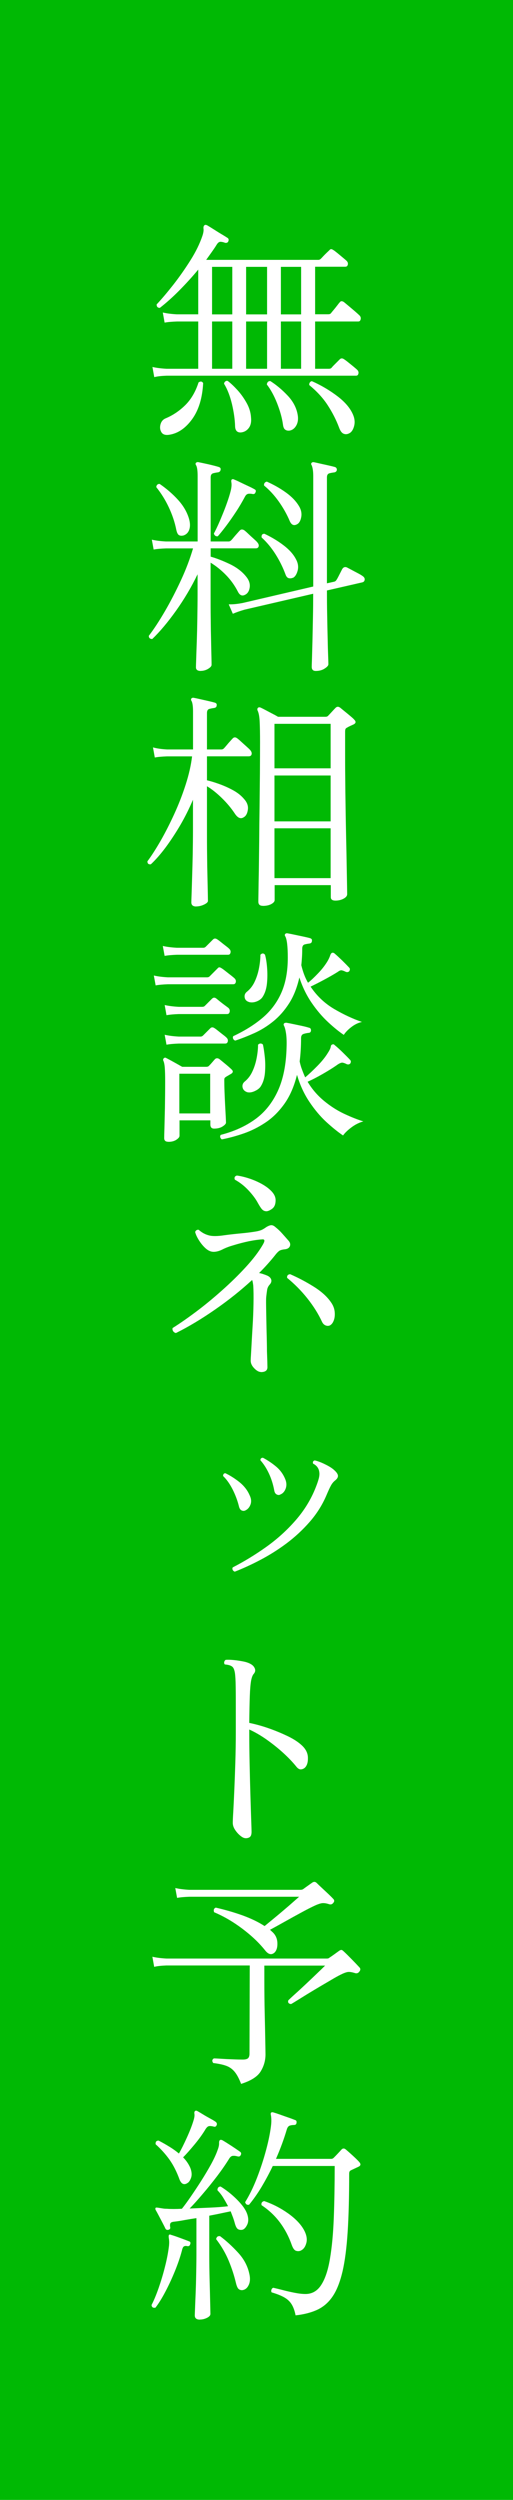 <?xml version="1.0" encoding="UTF-8"?>
<svg id="_レイヤー_2" data-name="レイヤー 2" xmlns="http://www.w3.org/2000/svg" width="84.67" height="411.82" viewBox="0 0 84.67 411.82">
  <defs>
    <style>
      .cls-1 {
        fill: #00b904;
      }

      .cls-1, .cls-2 {
        stroke-width: 0px;
      }

      .cls-2 {
        fill: #fff;
      }
    </style>
  </defs>
  <g id="_レイヤー_1-2" data-name="レイヤー 1">
    <g>
      <rect class="cls-1" width="84.67" height="411.82"/>
      <g>
        <path class="cls-2" d="M25.46,62.12l-.3-1.67c.63.15,1.41.25,2.32.3h5.24v-7.79h-3.5c-.86.03-1.55.09-2.05.19l-.3-1.67c.63.15,1.41.25,2.32.3h3.53v-7.37c-1.01,1.22-2.07,2.37-3.15,3.46s-2.15,2.04-3.19,2.85c-.35,0-.53-.19-.53-.57.84-.89,1.75-1.97,2.76-3.25,1-1.28,1.94-2.62,2.83-4.03.89-1.41,1.54-2.75,1.98-4.05.15-.46.21-.84.17-1.14-.04-.3.03-.51.21-.61.08-.05.2-.04.38.04.23.13.57.34,1.03.63.46.29.91.58,1.37.85s.78.48.99.61c.18.13.21.32.11.57-.1.2-.28.28-.53.23-.25-.1-.5-.16-.74-.17-.24-.01-.46.16-.67.51-.25.41-.53.81-.82,1.22-.29.41-.59.82-.89,1.25h18.51c.15,0,.29-.06.42-.19.08-.08.21-.21.4-.42.19-.2.39-.4.59-.59.2-.19.33-.31.38-.36.13-.15.24-.22.34-.21.1.01.23.07.38.17.13.08.34.24.65.49.3.25.6.5.89.74s.49.41.59.51c.2.18.28.39.23.63-.05.24-.19.36-.42.36h-4.98v7.83h2.13c.13,0,.23-.01.3-.04.08-.02.15-.09.23-.19.08-.1.21-.27.42-.51.2-.24.4-.49.59-.74.19-.25.32-.42.4-.49.15-.23.38-.24.68-.04.13.1.37.3.74.61s.73.61,1.1.93c.37.32.6.53.7.63.2.18.28.39.23.65-.05.25-.18.38-.38.38h-7.14v7.79h2.28c.18,0,.32-.05.42-.15.08-.1.21-.25.4-.44.19-.19.39-.39.59-.59s.33-.33.38-.38c.2-.2.44-.2.72,0,.13.08.34.23.65.48.3.24.6.48.89.72s.49.41.59.51c.2.18.28.39.23.63-.05.24-.18.36-.38.36h-31.27c-.84.03-1.51.1-2.01.23ZM27.93,71.62c-.63.1-1.06-.04-1.29-.42-.23-.38-.28-.81-.15-1.29.13-.48.41-.81.84-.99,1.22-.51,2.3-1.24,3.27-2.2.96-.96,1.68-2.2,2.17-3.72.33-.23.58-.19.76.11-.13,2.46-.73,4.43-1.81,5.93-1.08,1.49-2.34,2.36-3.78,2.58ZM35,51.79h3.34v-7.83h-3.34v7.83ZM35,60.75h3.34v-7.79h-3.34v7.79ZM39.75,71.24c-.61.03-.93-.32-.95-1.03-.03-1.09-.2-2.3-.51-3.63-.32-1.33-.75-2.45-1.31-3.36.02-.18.1-.31.23-.4.13-.09.25-.11.38-.06.51.38,1.04.89,1.62,1.52.57.63,1.07,1.34,1.5,2.11.43.77.67,1.56.72,2.38.08.73-.05,1.32-.38,1.75-.33.43-.76.67-1.29.72ZM40.62,51.79h3.46v-7.83h-3.46v7.83ZM40.62,60.75h3.46v-7.79h-3.46v7.79ZM47.69,70.94c-.23.02-.44-.03-.63-.17-.19-.14-.31-.42-.36-.85-.15-1.09-.48-2.25-.97-3.5-.49-1.24-1.06-2.27-1.69-3.08.05-.38.24-.57.57-.57.96.61,1.91,1.39,2.83,2.36.92.96,1.49,2.03,1.69,3.19.13.71.04,1.31-.25,1.81-.29.49-.69.77-1.2.82ZM46.36,51.79h3.34v-7.83h-3.34v7.83ZM46.36,60.75h3.34v-7.79h-3.34v7.79ZM57.54,71.43c-.3.13-.6.13-.87,0-.28-.13-.52-.47-.72-1.03-.48-1.27-1.11-2.49-1.88-3.67-.77-1.18-1.78-2.27-3.02-3.29-.03-.15,0-.29.08-.42.08-.13.19-.2.34-.23,1.54.68,2.96,1.52,4.26,2.51,1.29.99,2.15,2.03,2.58,3.12.25.63.29,1.25.11,1.86-.18.61-.47.99-.87,1.14Z"/>
        <path class="cls-2" d="M33.14,110.53c-.53,0-.8-.2-.8-.61,0-.1.01-.54.04-1.31.02-.77.06-1.75.1-2.93.04-1.18.07-2.44.09-3.8.02-1.35.04-2.68.04-3.97v-3.31c-1.01,2.1-2.2,4.1-3.55,6-1.36,1.9-2.67,3.46-3.93,4.67-.38,0-.57-.18-.57-.53.84-1.09,1.72-2.44,2.66-4.05.94-1.61,1.82-3.32,2.66-5.13.84-1.81,1.49-3.55,1.98-5.22h-4.45c-.86.03-1.55.09-2.05.19l-.3-1.63c.63.15,1.41.25,2.32.3h5.24v-10.79c0-.91-.09-1.51-.27-1.79-.1-.15-.1-.28,0-.38s.23-.14.38-.11c.4.08.97.2,1.69.36.72.17,1.29.31,1.69.44.25.08.35.23.3.46-.03.23-.17.37-.42.42-.25.03-.52.08-.8.15-.28.08-.42.3-.42.68v10.56h2.96c.15,0,.29-.06.42-.19.08-.08.22-.23.42-.48.2-.24.41-.48.61-.7.2-.23.34-.38.42-.46.18-.18.4-.19.68-.04.15.1.37.29.66.57.29.28.59.55.89.82.3.27.51.46.61.59.23.25.31.49.25.7-.06.22-.22.32-.47.32h-7.45v1.37c.99.28,2.06.7,3.21,1.25,1.15.56,2.06,1.27,2.72,2.13.43.56.6,1.13.51,1.71-.09.58-.34.98-.74,1.18-.51.28-.91.1-1.22-.53-.51-.99-1.15-1.89-1.94-2.7-.79-.81-1.63-1.49-2.55-2.05v5.21c0,1.37,0,2.71.02,4.03.01,1.32.03,2.52.06,3.61.02,1.09.04,1.99.06,2.7s.02,1.14.02,1.29c0,.2-.19.42-.57.65s-.79.34-1.22.34ZM30.17,88.23c-.25.05-.47.02-.65-.09-.18-.11-.32-.4-.42-.85-.25-1.27-.67-2.51-1.25-3.74-.58-1.23-1.27-2.32-2.05-3.29,0-.18.06-.32.17-.42.11-.1.25-.14.4-.11,1.14.79,2.15,1.66,3.02,2.62.87.96,1.48,2,1.81,3.12.2.71.21,1.32.02,1.82-.19.51-.54.82-1.04.95ZM35.95,88.34c-.18.03-.32,0-.44-.1-.11-.09-.18-.21-.21-.36.2-.35.44-.84.72-1.46.28-.62.56-1.29.85-2.01.29-.72.55-1.42.78-2.11s.39-1.25.49-1.71c.05-.28.08-.51.08-.7s-.01-.35-.04-.48c-.03-.23,0-.37.08-.42.1-.08.23-.08.38,0,.25.1.59.25,1.01.46.42.2.85.41,1.29.61.44.2.79.38,1.05.53.23.1.29.27.19.49-.08.25-.24.35-.49.3-.23-.05-.46-.06-.68-.04-.23.03-.42.18-.57.46-.46.86-.96,1.72-1.52,2.56-.56.85-1.1,1.62-1.63,2.32-.53.7-.98,1.25-1.33,1.65ZM52.1,110.53c-.43,0-.65-.23-.65-.68,0-.1.01-.54.04-1.31.02-.77.05-1.75.08-2.94.03-1.19.05-2.47.08-3.84.03-1.37.04-2.69.04-3.95l-11.32,2.62c-.79.23-1.43.46-1.94.68l-.68-1.56c.66.03,1.44-.05,2.36-.23l11.59-2.7v-18.2c0-.46-.03-.83-.08-1.12-.05-.29-.11-.51-.19-.67-.1-.15-.1-.28,0-.38.08-.1.2-.14.38-.11.25.05.6.13,1.04.23.44.1.89.2,1.35.3.46.1.82.19,1.1.27.2.08.3.23.3.46-.03.23-.17.37-.42.42-.28.03-.55.08-.82.15-.27.08-.4.3-.4.68v17.44l1.22-.27c.15-.05.27-.14.34-.27.08-.1.18-.28.32-.55.14-.27.28-.54.42-.82.14-.28.23-.46.29-.53.18-.23.4-.29.68-.19.15.08.41.21.76.4s.72.38,1.08.57.61.34.74.44c.28.18.41.39.38.63s-.17.39-.42.44l-5.81,1.33c0,1.37.01,2.74.04,4.1.02,1.37.05,2.63.08,3.8.02,1.17.05,2.13.08,2.89.03.76.04,1.22.04,1.37,0,.2-.2.44-.61.7-.41.27-.9.4-1.48.4ZM48.34,95.18c-.25.1-.49.12-.7.06-.22-.06-.39-.26-.51-.59-.43-1.17-.98-2.28-1.65-3.34-.67-1.06-1.44-1.99-2.3-2.77-.05-.4.1-.61.46-.61,1.19.56,2.25,1.2,3.19,1.92s1.61,1.48,2.01,2.26c.35.63.45,1.26.29,1.88-.17.62-.42,1.02-.78,1.2ZM49.02,86.37c-.51.28-.9.11-1.18-.49-.48-1.14-1.09-2.22-1.82-3.25-.73-1.03-1.54-1.91-2.43-2.64-.03-.18,0-.32.09-.44.09-.11.21-.18.36-.21,1.19.53,2.25,1.14,3.19,1.82s1.63,1.41,2.09,2.17c.38.61.51,1.22.4,1.84-.11.62-.35,1.02-.7,1.2Z"/>
        <path class="cls-2" d="M32.38,149.33c-.53,0-.8-.23-.8-.68,0-.1.01-.53.04-1.29.02-.76.06-1.72.09-2.89.04-1.17.07-2.43.1-3.78.02-1.35.04-2.68.04-3.97v-4.98c-.61,1.44-1.31,2.84-2.09,4.18-.79,1.34-1.6,2.57-2.43,3.69-.84,1.12-1.65,2.04-2.43,2.77-.38.05-.57-.11-.57-.49.68-.91,1.41-2.05,2.19-3.4.77-1.35,1.52-2.82,2.24-4.39s1.35-3.18,1.88-4.83c.53-1.65.89-3.2,1.06-4.67h-4.14c-.84.03-1.51.09-2.01.19l-.3-1.67c.63.18,1.41.29,2.32.34h4.29v-6.23c0-.91-.09-1.51-.27-1.79-.08-.13-.08-.25,0-.38.1-.1.23-.14.38-.11.28.05.64.13,1.08.23.44.1.89.2,1.33.3.44.1.8.19,1.08.27.25.08.35.23.3.46,0,.23-.14.37-.42.42-.25.03-.51.08-.78.15s-.4.3-.4.68v6h2.39c.15,0,.29-.06.42-.19.08-.08.21-.23.42-.48.2-.24.4-.48.61-.7.2-.23.34-.38.42-.46.2-.2.43-.21.68-.04.15.1.38.29.68.57.3.28.61.55.91.82.3.27.51.46.61.59.2.23.28.46.23.68-.05.23-.22.34-.49.34h-6.88v3.95c.56.13,1.23.33,2.01.61.78.28,1.55.62,2.3,1.03.75.41,1.35.89,1.81,1.44.51.56.72,1.15.63,1.77-.09.62-.31,1.03-.67,1.23-.51.35-1.01.14-1.52-.65-.56-.84-1.25-1.67-2.09-2.49-.84-.82-1.66-1.48-2.47-1.96v7.22c0,1.37,0,2.72.02,4.05.01,1.33.03,2.54.06,3.63.03,1.09.04,1.99.06,2.7.01.71.02,1.14.02,1.29,0,.2-.22.41-.65.61-.43.2-.86.3-1.29.3ZM43.36,149.22c-.48,0-.72-.23-.72-.68,0-.1,0-.61.02-1.52.01-.91.03-2.1.06-3.55.02-1.46.04-3.09.06-4.9.01-1.81.03-3.68.06-5.6.02-1.92.04-3.81.06-5.66.01-1.85.02-3.53.02-5.05,0-1.37-.02-2.49-.06-3.36-.04-.87-.16-1.5-.36-1.88-.05-.18-.03-.32.08-.42s.24-.11.42-.04c.18.08.44.21.8.4s.73.39,1.12.59c.39.2.72.38.97.53h7.83c.18,0,.32-.05.42-.15.15-.15.35-.37.61-.65.25-.28.46-.49.61-.65.23-.25.49-.27.8-.04.15.13.39.32.72.59s.65.53.97.8c.32.27.53.46.63.59.3.3.27.56-.11.76-.18.08-.36.16-.55.25-.19.09-.37.18-.55.29-.1.05-.18.11-.23.19-.05.08-.08.24-.08.49v3.5c0,1.17,0,2.53.02,4.1.01,1.57.03,3.21.06,4.92.02,1.71.06,3.39.09,5.03.04,1.65.07,3.15.09,4.5.03,1.36.04,2.46.06,3.31.01.85.02,1.31.02,1.39,0,.28-.2.53-.59.74-.39.21-.84.32-1.35.32s-.76-.19-.76-.57v-1.98h-9.27v2.47c0,.23-.18.44-.55.65-.37.2-.83.3-1.39.3ZM45.3,126.57h9.27v-7.33h-9.27v7.33ZM45.3,135.31h9.27v-7.56h-9.27v7.56ZM45.3,144.66h9.27v-8.21h-9.27v8.21Z"/>
        <path class="cls-2" d="M25.69,162.33l-.3-1.63c.63.15,1.41.25,2.32.3h6.46c.18,0,.32-.05.42-.15l1.29-1.29c.13-.15.24-.22.34-.21.1.01.23.07.38.17.13.08.34.23.63.46.29.23.58.46.87.68.29.23.49.39.59.49.2.18.28.39.23.63-.05.24-.19.36-.42.36h-10.79c-.84.03-1.51.09-2.01.19ZM27.17,157.46l-.3-1.63c.63.15,1.41.25,2.32.3h4.37c.15,0,.29-.06.42-.19l1.18-1.18c.2-.2.44-.2.72,0,.13.08.32.22.59.44s.53.42.8.63c.27.2.45.35.55.46.2.18.28.39.23.63-.05.24-.18.36-.38.36h-8.44c-.86.03-1.55.09-2.05.19ZM27.78,188.09c-.46,0-.68-.2-.68-.61,0-.23.01-.78.04-1.65.02-.87.05-1.98.08-3.32.02-1.34.04-2.8.04-4.37,0-.94-.02-1.68-.06-2.22-.04-.54-.12-.94-.25-1.2-.05-.15-.03-.28.08-.38.13-.13.27-.14.42-.04.15.08.39.2.72.38.33.18.67.37,1.03.57.35.2.65.37.87.49h3.99c.18,0,.32-.05.42-.15.18-.18.35-.36.51-.55.16-.19.32-.37.48-.55.2-.2.44-.21.72-.04.23.18.57.46,1.03.84s.8.68,1.03.91c.25.25.23.48-.08.68l-.84.49c-.15.1-.24.18-.27.25-.03.06-.04.17-.04.32,0,.56.01,1.21.04,1.96.03.75.06,1.48.1,2.2s.07,1.34.1,1.86c.02.52.04.84.04.97,0,.18-.18.39-.55.63-.37.24-.84.36-1.42.36-.41,0-.61-.23-.61-.68v-.68h-5.09v2.55c0,.2-.18.42-.53.65-.35.23-.79.34-1.29.34ZM27.48,167.23l-.3-1.67c.63.15,1.41.25,2.32.3h3.88c.18,0,.32-.05.42-.15l1.18-1.18c.23-.23.47-.24.72-.04.13.1.32.26.59.48s.54.42.82.63.47.34.57.42c.2.18.28.39.23.65-.05.25-.19.38-.42.38h-7.98c-.84.03-1.51.09-2.01.19ZM27.48,172.09l-.3-1.63c.63.15,1.41.25,2.32.3h3.61c.15,0,.29-.06.42-.19l1.18-1.18c.2-.2.44-.2.72,0,.13.08.32.22.59.44.27.22.53.42.8.63.27.2.45.36.55.46.2.18.28.39.23.63-.05.24-.19.36-.42.36h-7.68c-.84.03-1.51.09-2.01.19ZM29.6,183.42h5.09v-6.54h-5.09v6.54ZM36.63,187.71c-.15-.1-.25-.23-.28-.38-.04-.15,0-.28.09-.38,2.18-.56,4.07-1.41,5.66-2.56,1.6-1.15,2.84-2.7,3.74-4.64.9-1.94,1.39-4.35,1.46-7.24.03-.94,0-1.7-.09-2.28-.09-.58-.2-.99-.32-1.22-.1-.18-.1-.32,0-.42.08-.08.2-.11.38-.11.3.05.7.13,1.18.23.48.1.96.2,1.42.3.47.1.85.2,1.16.3.2.03.3.18.3.46-.03.25-.17.38-.42.38-.25.03-.52.08-.8.17-.28.09-.42.32-.42.7,0,1.37-.08,2.65-.23,3.84.1.48.23.94.4,1.37.16.43.33.85.51,1.25.58-.48,1.25-1.11,2.01-1.88.76-.77,1.34-1.5,1.75-2.18.28-.43.43-.76.46-.99.03-.23.13-.35.3-.38.13-.05.24-.01.34.11.35.28.8.68,1.33,1.2.53.52.95.94,1.25,1.27.13.15.13.34,0,.57-.15.15-.34.19-.57.11-.25-.13-.47-.21-.67-.25-.19-.04-.46.06-.82.29-.71.51-1.55,1.03-2.51,1.58s-1.79.97-2.47,1.27c.73,1.22,1.63,2.26,2.68,3.13,1.05.87,2.15,1.58,3.31,2.13,1.15.54,2.22.97,3.21,1.27-.71.2-1.38.54-2,1.01-.62.47-1.07.91-1.35,1.31-.84-.56-1.75-1.3-2.76-2.22-1-.92-1.94-2.04-2.81-3.34-.87-1.3-1.55-2.78-2.03-4.43-.48,1.93-1.18,3.52-2.09,4.79-.91,1.27-1.94,2.29-3.1,3.06-1.15.77-2.35,1.37-3.59,1.8-1.24.43-2.46.76-3.65.99ZM38.8,171.41c-.15-.05-.26-.15-.32-.3-.06-.15-.06-.29.02-.42,1.9-.89,3.52-1.9,4.86-3.04s2.37-2.51,3.08-4.12,1.06-3.53,1.06-5.76c0-1.85-.14-3.03-.42-3.53-.1-.15-.1-.28,0-.38.08-.1.2-.14.38-.11.3.05.69.13,1.16.23.47.1.94.2,1.42.3.48.1.86.19,1.14.27.25.08.35.23.3.46,0,.23-.13.37-.38.42-.28.03-.55.08-.82.15-.27.08-.4.32-.4.72,0,.48-.01.94-.04,1.39-.03.44-.06.88-.11,1.31.13.53.28,1.04.46,1.52.18.48.39.94.65,1.37.46-.35,1.01-.87,1.65-1.54.65-.67,1.17-1.35,1.58-2.03.2-.35.34-.66.42-.91.08-.25.19-.41.34-.46.13-.02.25.01.38.11.33.28.74.66,1.24,1.14.49.48.89.89,1.2,1.22.13.15.13.34,0,.57-.15.15-.34.19-.57.11-.25-.13-.47-.21-.65-.25-.18-.04-.41.04-.68.25-.68.43-1.46.87-2.32,1.33s-1.58.82-2.17,1.1c1.04,1.55,2.34,2.77,3.9,3.69,1.56.91,3.08,1.62,4.58,2.13-.61.13-1.19.41-1.75.84-.56.43-.97.86-1.25,1.29-.76-.51-1.62-1.2-2.58-2.09-.96-.89-1.87-1.95-2.72-3.19s-1.53-2.63-2.03-4.18c-.38,1.67-.94,3.09-1.69,4.26-.75,1.17-1.61,2.15-2.58,2.94-.98.8-2.01,1.44-3.1,1.94-1.09.49-2.17.92-3.23,1.27ZM40.7,179.88c-.38-.15-.6-.41-.67-.78-.06-.37.06-.68.36-.93.53-.43.96-.99,1.27-1.67.32-.68.55-1.42.7-2.2s.23-1.52.23-2.2c.25-.25.52-.27.8-.04.13.56.23,1.26.32,2.11.09.85.09,1.7.02,2.57-.08.86-.3,1.6-.68,2.2-.2.33-.55.6-1.05.82-.49.22-.93.26-1.31.13ZM41.08,165.06c-.41-.13-.64-.38-.7-.76-.06-.38.07-.7.4-.95.53-.43.96-.99,1.27-1.67.32-.68.55-1.42.7-2.2.15-.79.23-1.52.23-2.2.28-.28.53-.28.76,0,.15.53.27,1.23.34,2.11s.07,1.75-.02,2.62-.32,1.6-.7,2.19c-.2.33-.53.58-.97.76-.44.18-.88.22-1.31.11Z"/>
        <path class="cls-2" d="M43.09,226.02c-.36,0-.74-.21-1.14-.63-.41-.42-.6-.87-.57-1.35,0-.15.01-.42.04-.8.02-.38.05-.85.08-1.41.05-.94.11-2.04.19-3.32s.13-2.53.15-3.74c.02-1.22.01-2.22-.04-3-.03-.2-.05-.38-.08-.53-.03-.15-.06-.28-.11-.38-1.85,1.7-3.88,3.32-6.1,4.86-2.22,1.54-4.38,2.84-6.48,3.88-.2-.05-.36-.16-.46-.32-.1-.16-.13-.34-.08-.51,1.14-.71,2.42-1.6,3.84-2.66,1.42-1.06,2.84-2.23,4.27-3.5,1.43-1.27,2.75-2.55,3.95-3.86,1.2-1.3,2.15-2.54,2.83-3.71.2-.35.29-.59.25-.72s-.16-.18-.36-.15c-.58.03-1.31.13-2.17.3-.86.18-1.74.41-2.62.68-.63.18-1.22.4-1.75.67-.53.27-1.03.4-1.48.4s-.9-.2-1.33-.59c-.43-.39-.8-.85-1.12-1.37-.32-.52-.51-.96-.59-1.31.05-.15.14-.26.27-.32.13-.06.24-.07.34-.02.48.43,1.02.73,1.62.89.59.17,1.48.16,2.64-.02.96-.13,1.92-.23,2.87-.32.95-.09,1.77-.2,2.45-.32.38-.08.68-.17.89-.28.21-.11.45-.26.7-.44.35-.2.63-.3.84-.29.2.01.43.13.68.36.35.28.72.62,1.08,1.03.37.41.7.79,1.01,1.14.28.3.36.61.25.91-.11.3-.39.48-.82.53-.33.03-.6.09-.82.19-.21.1-.49.37-.82.8-.38.48-.79.96-1.22,1.44-.43.48-.9.98-1.41,1.48.25.05.49.11.72.19s.43.15.61.23c.35.15.58.37.67.65.09.28,0,.56-.25.84-.23.25-.37.54-.42.86-.05.32-.1.7-.15,1.16-.03.3-.03.79-.02,1.46.01.67.02,1.44.04,2.3s.03,1.75.06,2.66c.02.91.04,1.75.04,2.51.02.66.04,1.23.06,1.71.01.48.02.8.02.95,0,.53-.36.8-1.06.8ZM43.93,199.53c-.25,0-.47-.1-.67-.3-.19-.2-.42-.56-.7-1.06-.35-.66-.87-1.35-1.54-2.07-.67-.72-1.42-1.31-2.26-1.77-.13-.35-.01-.58.34-.68.58.08,1.24.23,1.98.47.73.24,1.44.54,2.11.91.67.37,1.22.78,1.65,1.24s.65.94.65,1.44c0,.66-.19,1.13-.57,1.41-.38.28-.71.42-.99.42ZM54.53,218.3c-.23.13-.48.15-.74.06-.27-.09-.48-.29-.63-.59-.61-1.32-1.42-2.61-2.43-3.88-1.01-1.27-2.13-2.39-3.34-3.38-.05-.36.11-.56.49-.61,1.34.58,2.64,1.27,3.89,2.05s2.2,1.63,2.83,2.54c.35.48.56.99.63,1.52.06.53.03,1.01-.11,1.42-.14.42-.34.7-.59.86Z"/>
        <path class="cls-2" d="M40.43,248.85c-.18.07-.37.06-.57-.04s-.34-.32-.42-.65c-.23-.94-.58-1.87-1.04-2.79-.47-.92-.99-1.66-1.58-2.22,0-.3.13-.46.38-.46.84.4,1.62.91,2.36,1.5.73.6,1.28,1.3,1.63,2.11.28.56.33,1.08.15,1.56-.18.48-.48.81-.91.99ZM38.72,258.89c-.15-.05-.26-.15-.32-.29-.06-.14-.06-.27.02-.4,1.87-.96,3.71-2.08,5.51-3.36,1.8-1.28,3.42-2.74,4.86-4.39,1.44-1.65,2.56-3.47,3.34-5.47.2-.51.36-.96.47-1.37.11-.41.15-.77.1-1.1-.08-.63-.42-1.1-1.03-1.4-.08-.28.01-.46.27-.53.48.1,1.07.32,1.77.67.7.34,1.21.68,1.54,1.01.35.33.53.62.53.88s-.17.51-.49.76c-.25.2-.48.47-.67.82-.19.34-.45.91-.78,1.69-.68,1.57-1.6,3.01-2.74,4.31-1.14,1.3-2.41,2.48-3.8,3.52s-2.83,1.94-4.31,2.72-2.91,1.43-4.27,1.96ZM46.21,246.23c-.18.08-.37.06-.57-.06-.2-.11-.33-.34-.38-.67-.18-.96-.46-1.87-.86-2.73s-.87-1.6-1.42-2.21c0-.28.14-.42.42-.42.81.43,1.54.93,2.2,1.48.66.56,1.15,1.24,1.48,2.05.23.56.25,1.08.06,1.58-.19.49-.5.82-.93.97Z"/>
        <path class="cls-2" d="M40.51,302.81c-.23,0-.51-.13-.84-.4-.33-.27-.62-.59-.87-.97-.25-.38-.38-.76-.38-1.14,0-.28.02-.89.08-1.82.05-.94.11-2.11.17-3.52.06-1.41.12-2.94.17-4.6.05-1.66.08-3.34.08-5.04v-3.15c0-1.85,0-3.29-.02-4.33-.01-1.04-.06-1.79-.13-2.26-.08-.47-.2-.79-.38-.97-.23-.23-.66-.37-1.29-.42-.1-.13-.13-.27-.09-.42.04-.15.12-.27.25-.34.38-.03.83-.01,1.35.04.52.05,1.03.13,1.54.23.51.1.91.24,1.22.42.33.18.56.42.68.72.13.3.08.6-.15.88-.2.2-.35.59-.46,1.16-.1.57-.17,1.41-.21,2.51-.04,1.1-.07,2.58-.09,4.43,1.11.23,2.22.54,3.32.93,1.1.39,2.12.82,3.06,1.27.94.46,1.68.94,2.24,1.45.68.61,1.04,1.29,1.06,2.05.03.76-.14,1.32-.49,1.67-.2.18-.42.27-.67.29-.24.01-.49-.13-.74-.44-.61-.76-1.35-1.53-2.22-2.32s-1.79-1.51-2.75-2.19c-.96-.67-1.9-1.21-2.81-1.62v.42c0,1.7.02,3.46.06,5.28.04,1.82.08,3.54.13,5.15.05,1.61.09,2.96.13,4.05s.06,1.74.06,1.94c0,.41-.08.68-.25.84-.17.15-.41.23-.74.23Z"/>
        <path class="cls-2" d="M39.79,343.28c-.33-.86-.68-1.52-1.06-1.98-.38-.46-.84-.79-1.39-.99-.54-.2-1.26-.35-2.15-.46-.23-.33-.19-.58.11-.76.23,0,.64.02,1.23.06.59.04,1.23.07,1.9.09.67.03,1.22.04,1.65.04s.72-.08.87-.23c.15-.15.23-.39.23-.72l.04-14.55h-13.76c-.84.03-1.51.1-2.01.23l-.3-1.67c.63.15,1.41.25,2.32.3h26.49c.18,0,.32-.05.42-.15.2-.13.47-.31.8-.55s.58-.42.76-.55c.18-.13.32-.18.42-.17.1.01.23.1.38.25.33.3.76.73,1.29,1.27.53.54.96.99,1.29,1.35.2.2.2.43,0,.69-.18.25-.41.34-.68.27-.56-.18-.98-.24-1.27-.19-.29.05-.69.2-1.2.46-.36.18-.84.44-1.44.8-.61.36-1.27.74-1.98,1.16-.71.42-1.39.83-2.05,1.23-.66.41-1.23.76-1.71,1.06s-.8.49-.95.57c-.41-.05-.56-.25-.46-.61.23-.23.61-.59,1.16-1.08s1.14-1.04,1.79-1.65c.65-.61,1.25-1.18,1.82-1.73.57-.54,1.01-.97,1.31-1.27h-10.03v2.32c0,2,.02,3.85.06,5.55s.07,3.13.09,4.31.04,2,.04,2.45c0,1.01-.27,1.95-.8,2.81s-1.61,1.54-3.23,2.05ZM45.3,321.66c-.48.43-.99.32-1.52-.34-1.01-1.27-2.28-2.47-3.8-3.61-1.52-1.14-3.07-2.04-4.64-2.7-.13-.38-.04-.63.27-.76,1.57.36,3.05.79,4.45,1.29,1.39.51,2.6,1.09,3.61,1.75.4-.33.89-.73,1.46-1.2.57-.47,1.14-.94,1.71-1.43.57-.48,1.08-.92,1.54-1.33.46-.4.79-.7.99-.87h-18.13c-.84.03-1.51.09-2.01.19l-.3-1.63c.63.15,1.41.25,2.32.3h18.32c.2,0,.35-.04.46-.11.2-.15.46-.34.76-.55.3-.21.54-.39.72-.51.28-.2.53-.19.76.04.2.2.48.47.84.8.35.33.71.66,1.06.99s.63.61.84.84c.2.2.2.42,0,.65-.18.23-.39.3-.65.23-.53-.18-.96-.23-1.29-.17-.33.06-.79.23-1.37.51-.48.23-1.17.58-2.05,1.06-.89.48-1.79.98-2.72,1.5-.93.52-1.72.96-2.38,1.31.05.03.1.06.15.11l.15.15c.58.48.89,1.1.93,1.84s-.12,1.3-.47,1.65Z"/>
        <path class="cls-2" d="M25.69,380.14c-.41.1-.63-.04-.68-.42.38-.73.77-1.66,1.16-2.77.39-1.12.75-2.29,1.06-3.54.32-1.24.54-2.41.67-3.5.02-.25.03-.48.02-.68-.01-.2-.03-.38-.06-.53-.03-.25-.03-.41,0-.46.05-.15.18-.18.38-.08.35.1.85.27,1.5.51s1.13.42,1.46.55c.23.08.29.24.19.49-.08.25-.24.36-.49.3-.25-.05-.44-.03-.57.07-.13.1-.23.32-.3.65-.28,1.06-.67,2.2-1.16,3.4-.49,1.2-1.02,2.34-1.58,3.4-.56,1.06-1.09,1.92-1.6,2.58ZM32.99,382.12c-.56,0-.84-.23-.84-.69,0-.1.01-.48.04-1.14.02-.66.06-1.48.1-2.47.04-.99.07-2.04.09-3.17.02-1.13.04-2.21.04-3.25v-6c-.68.1-1.34.21-1.96.32-.62.12-1.15.2-1.58.25-.35.03-.59.09-.7.21-.11.11-.15.34-.1.66.08.25-.03.42-.3.49-.23.05-.39-.03-.49-.23-.08-.18-.22-.46-.42-.84-.2-.38-.41-.78-.63-1.2-.22-.42-.4-.75-.55-1.01-.08-.18-.06-.3.04-.38.05-.02.23-.01.53.04.15.03.34.06.55.09.21.04.46.06.74.06.66.05,1.48.05,2.47,0,.43-.53.92-1.2,1.48-2.02.56-.81,1.13-1.67,1.71-2.58.58-.91,1.12-1.82,1.62-2.72.49-.9.87-1.71,1.12-2.45.15-.4.22-.75.21-1.03-.01-.28.04-.46.17-.53.08-.05.2-.04.38.04.35.2.84.51,1.46.91.62.41,1.11.74,1.46.99.18.13.22.3.11.53-.1.23-.28.3-.53.23-.28-.08-.53-.11-.76-.09-.23.01-.43.16-.61.44-.56.91-1.23,1.88-2.01,2.91-.79,1.03-1.58,2.01-2.38,2.94-.8.94-1.51,1.74-2.15,2.39,1.11-.05,2.24-.1,3.38-.15,1.14-.05,2.13-.12,2.96-.23-.25-.48-.52-.95-.8-1.41-.28-.46-.6-.86-.95-1.22,0-.4.18-.61.53-.61.58.36,1.18.79,1.79,1.31s1.15,1.06,1.62,1.62c.47.56.79,1.09.97,1.6.23.68.23,1.27,0,1.75-.23.48-.49.76-.8.84-.25.05-.49.02-.7-.09-.22-.12-.4-.45-.55-1.01-.08-.3-.18-.62-.3-.95-.13-.33-.25-.66-.38-.99-.48.1-1.03.21-1.63.34s-1.24.25-1.9.38v6.38c0,1.47.02,2.92.06,4.35s.07,2.65.09,3.65c.02,1,.04,1.6.04,1.81,0,.23-.18.44-.55.63-.37.19-.77.29-1.2.29ZM30.82,359.7c-.51.25-.9.04-1.18-.64-.46-1.27-1.01-2.36-1.65-3.27-.65-.91-1.41-1.76-2.3-2.55-.05-.4.11-.61.49-.61.58.3,1.17.63,1.75.99.58.35,1.11.73,1.6,1.14.41-.71.85-1.6,1.33-2.66.48-1.06.85-2.01,1.1-2.85.13-.43.17-.77.13-1.01-.04-.24,0-.4.1-.48.1-.08.23-.08.38,0,.23.13.54.31.93.55.39.24.79.47,1.2.69s.71.4.91.55c.18.15.23.33.15.53-.1.25-.28.33-.53.23-.33-.08-.58-.1-.76-.06-.18.04-.35.2-.53.47-.48.81-1.1,1.67-1.84,2.56-.75.9-1.37,1.6-1.88,2.11.51.51.9,1.08,1.18,1.71.25.63.3,1.19.13,1.67-.17.48-.4.79-.7.91ZM40.05,377.26c-.25.03-.47-.03-.65-.17-.18-.14-.33-.48-.46-1.01-.28-1.19-.67-2.4-1.18-3.63-.51-1.23-1.2-2.43-2.09-3.59.08-.38.29-.54.65-.49.99.74,1.97,1.63,2.94,2.68.98,1.05,1.6,2.21,1.88,3.48.18.74.15,1.36-.08,1.86-.23.51-.57.8-1.03.87ZM48.79,381.43c-.15-.76-.37-1.37-.65-1.82-.28-.46-.68-.84-1.2-1.14-.52-.3-1.22-.58-2.11-.84-.08-.15-.08-.3-.02-.46s.16-.25.29-.3c.35.08.85.2,1.48.36.63.17,1.3.32,2,.46.7.14,1.31.21,1.84.21,1.09,0,1.96-.5,2.6-1.5.65-1,1.13-2.44,1.44-4.31.32-1.88.53-4.1.63-6.69s.15-5.45.15-8.59h-10.22c-.56,1.17-1.17,2.3-1.82,3.4-.66,1.1-1.36,2.1-2.09,2.98-.33.08-.55-.06-.65-.42.71-1.14,1.36-2.47,1.96-4.01.59-1.53,1.1-3.08,1.52-4.66.42-1.57.69-2.96.82-4.18.03-.35.03-.64.02-.87-.01-.23-.03-.42-.06-.57-.05-.2-.05-.34,0-.42.08-.1.2-.13.38-.08.28.08.65.2,1.1.36s.92.33,1.39.49.83.3,1.08.4c.23.05.32.21.27.49-.03.23-.17.34-.42.34-.28,0-.52.04-.72.11-.2.08-.36.28-.46.61-.48,1.62-1.08,3.24-1.79,4.86h9.12c.15,0,.29-.06.42-.19.2-.2.42-.42.65-.67.23-.24.43-.46.61-.66.23-.25.48-.25.76,0,.18.15.42.36.72.63s.59.53.87.8c.28.27.48.47.61.63.28.33.23.58-.15.76l-1.22.57c-.1.05-.18.11-.23.19s-.08.21-.08.42c0,3.75-.08,6.94-.25,9.56s-.45,4.79-.85,6.52c-.41,1.72-.94,3.08-1.62,4.08-.67,1-1.51,1.73-2.53,2.21-1.01.47-2.22.78-3.61.93ZM49.63,370.76c-.25.1-.51.11-.78.02-.27-.09-.5-.41-.7-.97-.48-1.37-1.13-2.6-1.96-3.71s-1.83-2.04-3.02-2.83c-.08-.35.06-.58.42-.68,1.42.48,2.75,1.17,3.99,2.05,1.24.89,2.11,1.81,2.62,2.77.4.76.53,1.46.36,2.09-.17.63-.47,1.05-.93,1.25Z"/>
      </g>
    </g>
  </g>
</svg>